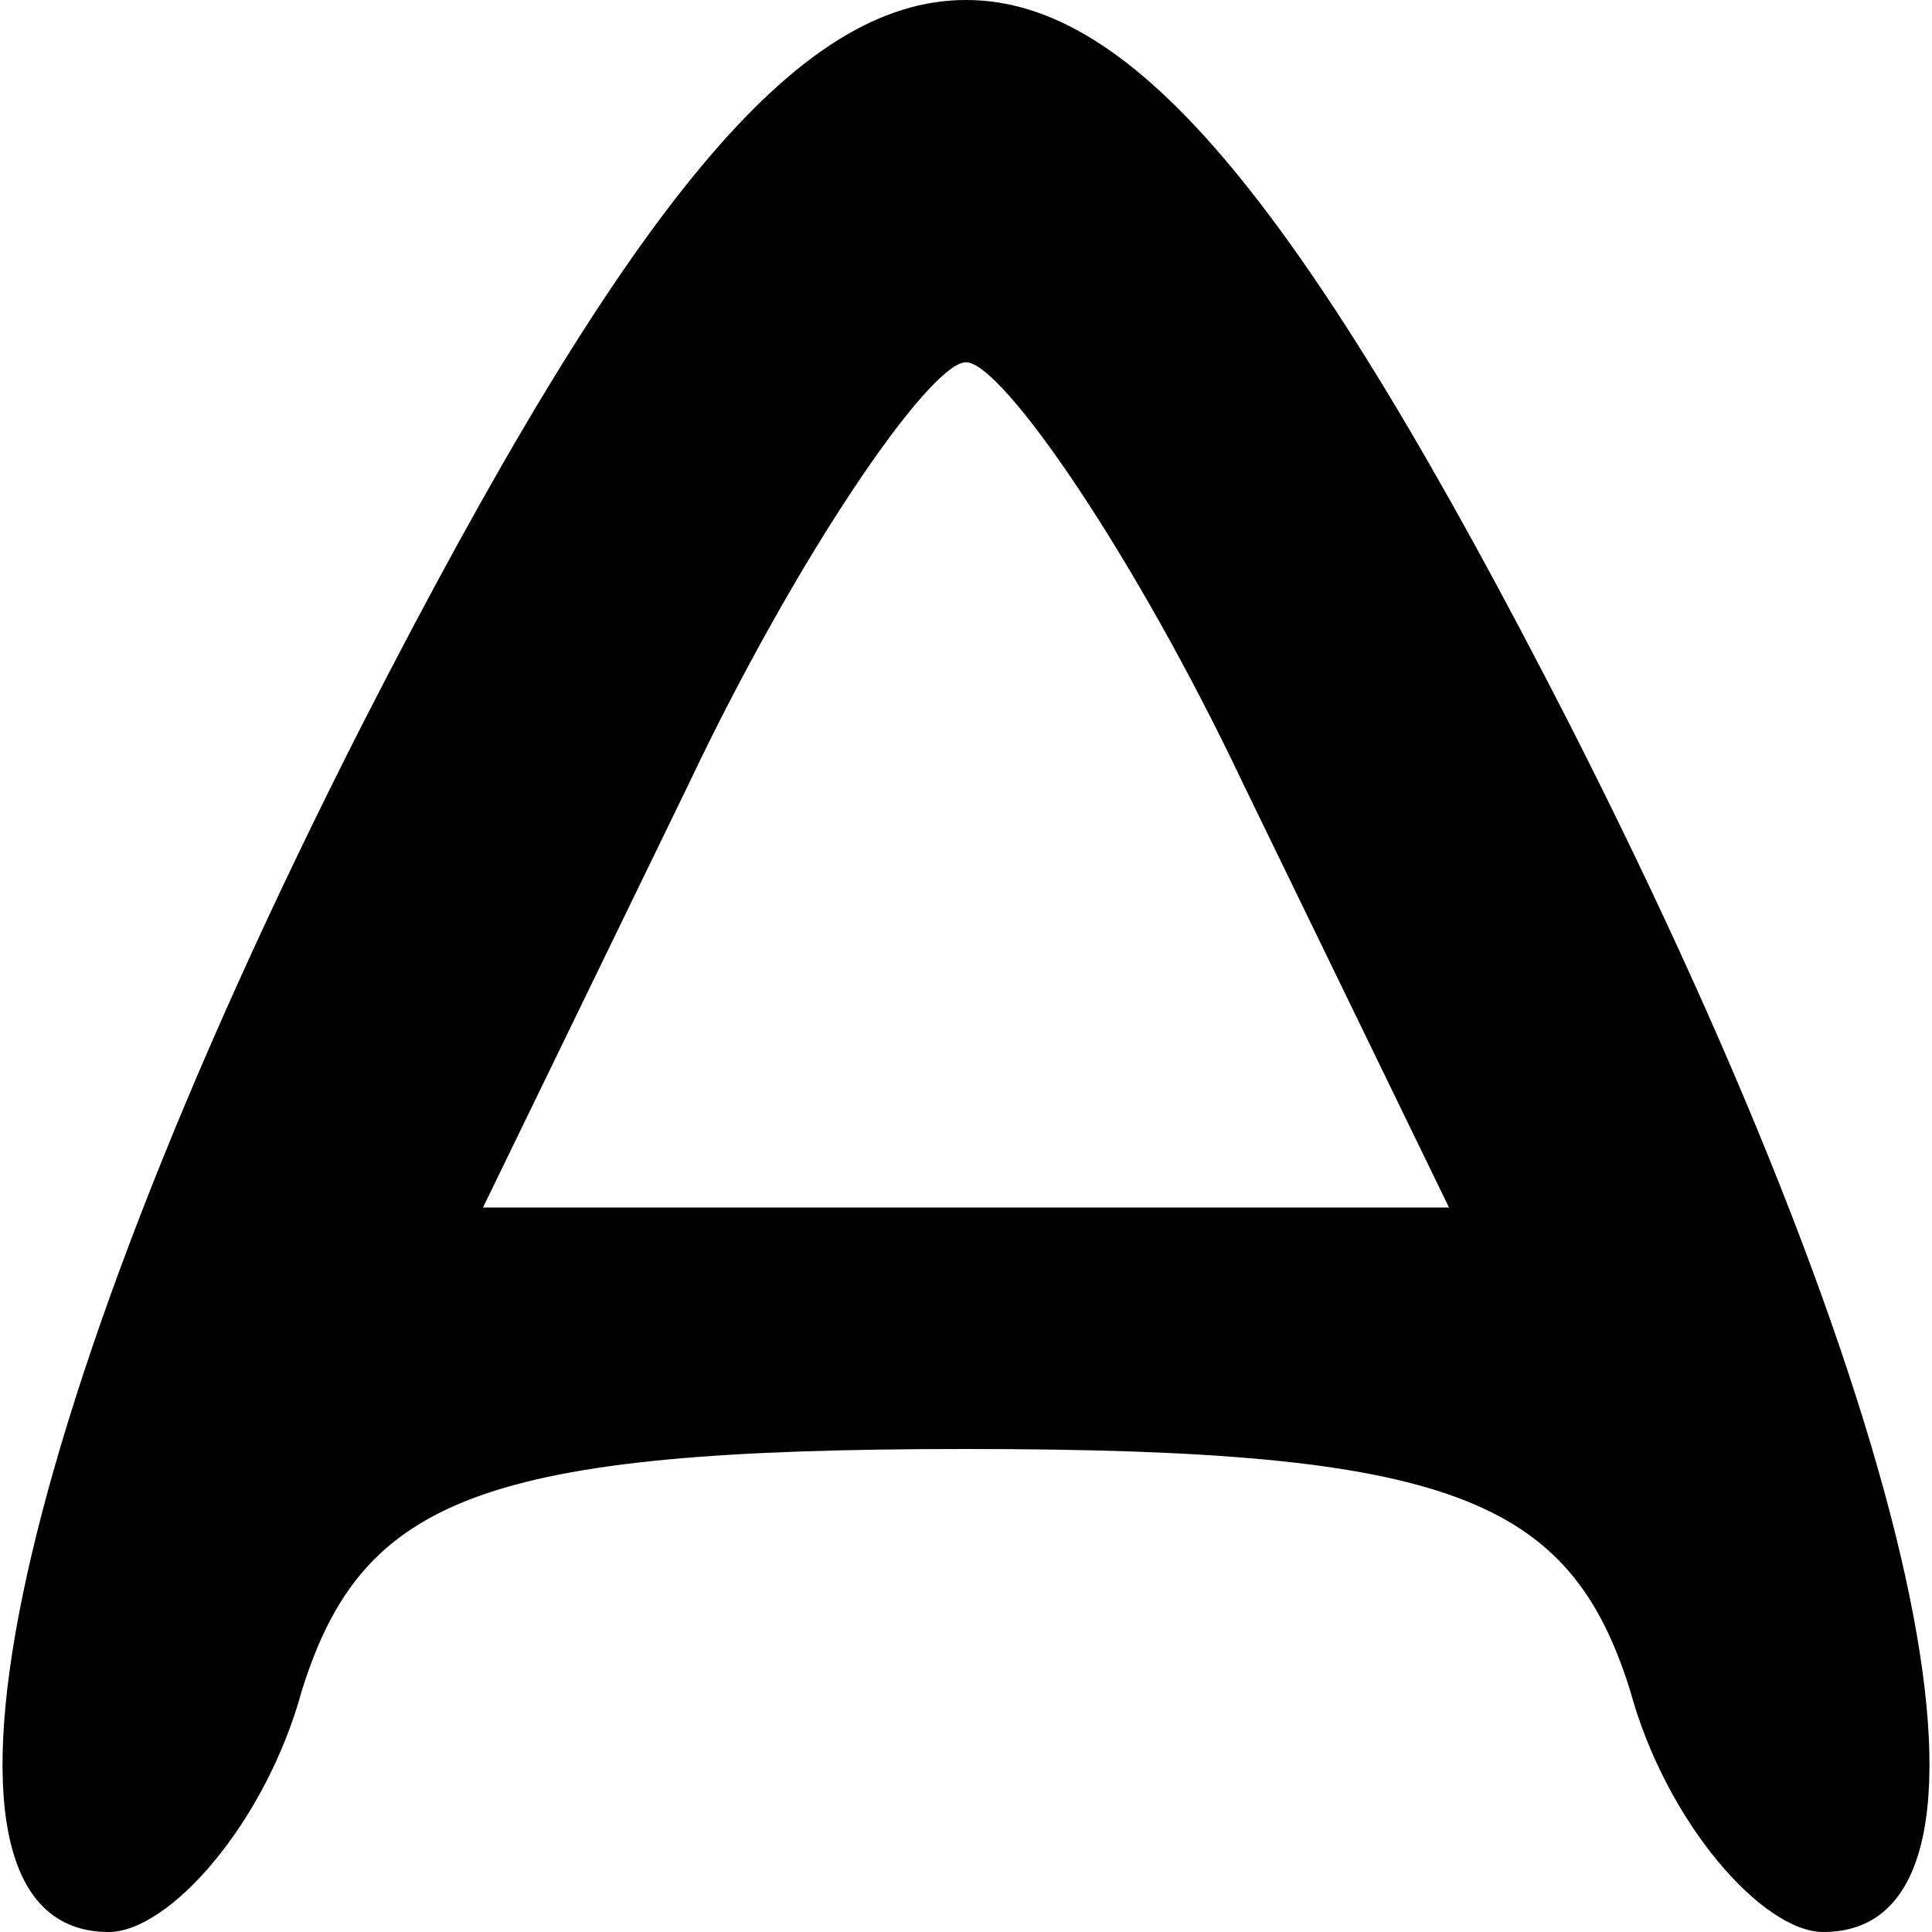 <?xml version="1.0" standalone="no"?>
<!DOCTYPE svg PUBLIC "-//W3C//DTD SVG 20010904//EN"
 "http://www.w3.org/TR/2001/REC-SVG-20010904/DTD/svg10.dtd">
<svg version="1.0" xmlns="http://www.w3.org/2000/svg"
 width="16pt" height="16pt" viewBox="0 0 16 16"
 preserveAspectRatio="xMidYMid meet">

<g transform="translate(0,16) scale(0.1,-0.1)"
fill="#000000" stroke="none">
<path d="M30 100 c-30 -59 -38 -100 -21 -100 5 0 13 9 16 20 5 16 15 20 55 20
40 0 50 -4 55 -20 3 -11 11 -20 16 -20 17 0 9 41 -21 100 -22 43 -36 60 -50
60 -14 0 -28 -17 -50 -60z m73 -5 l17 -35 -40 0 -40 0 17 35 c9 19 20 35 23
35 3 0 14 -16 23 -35z"/>
</g>
</svg>
